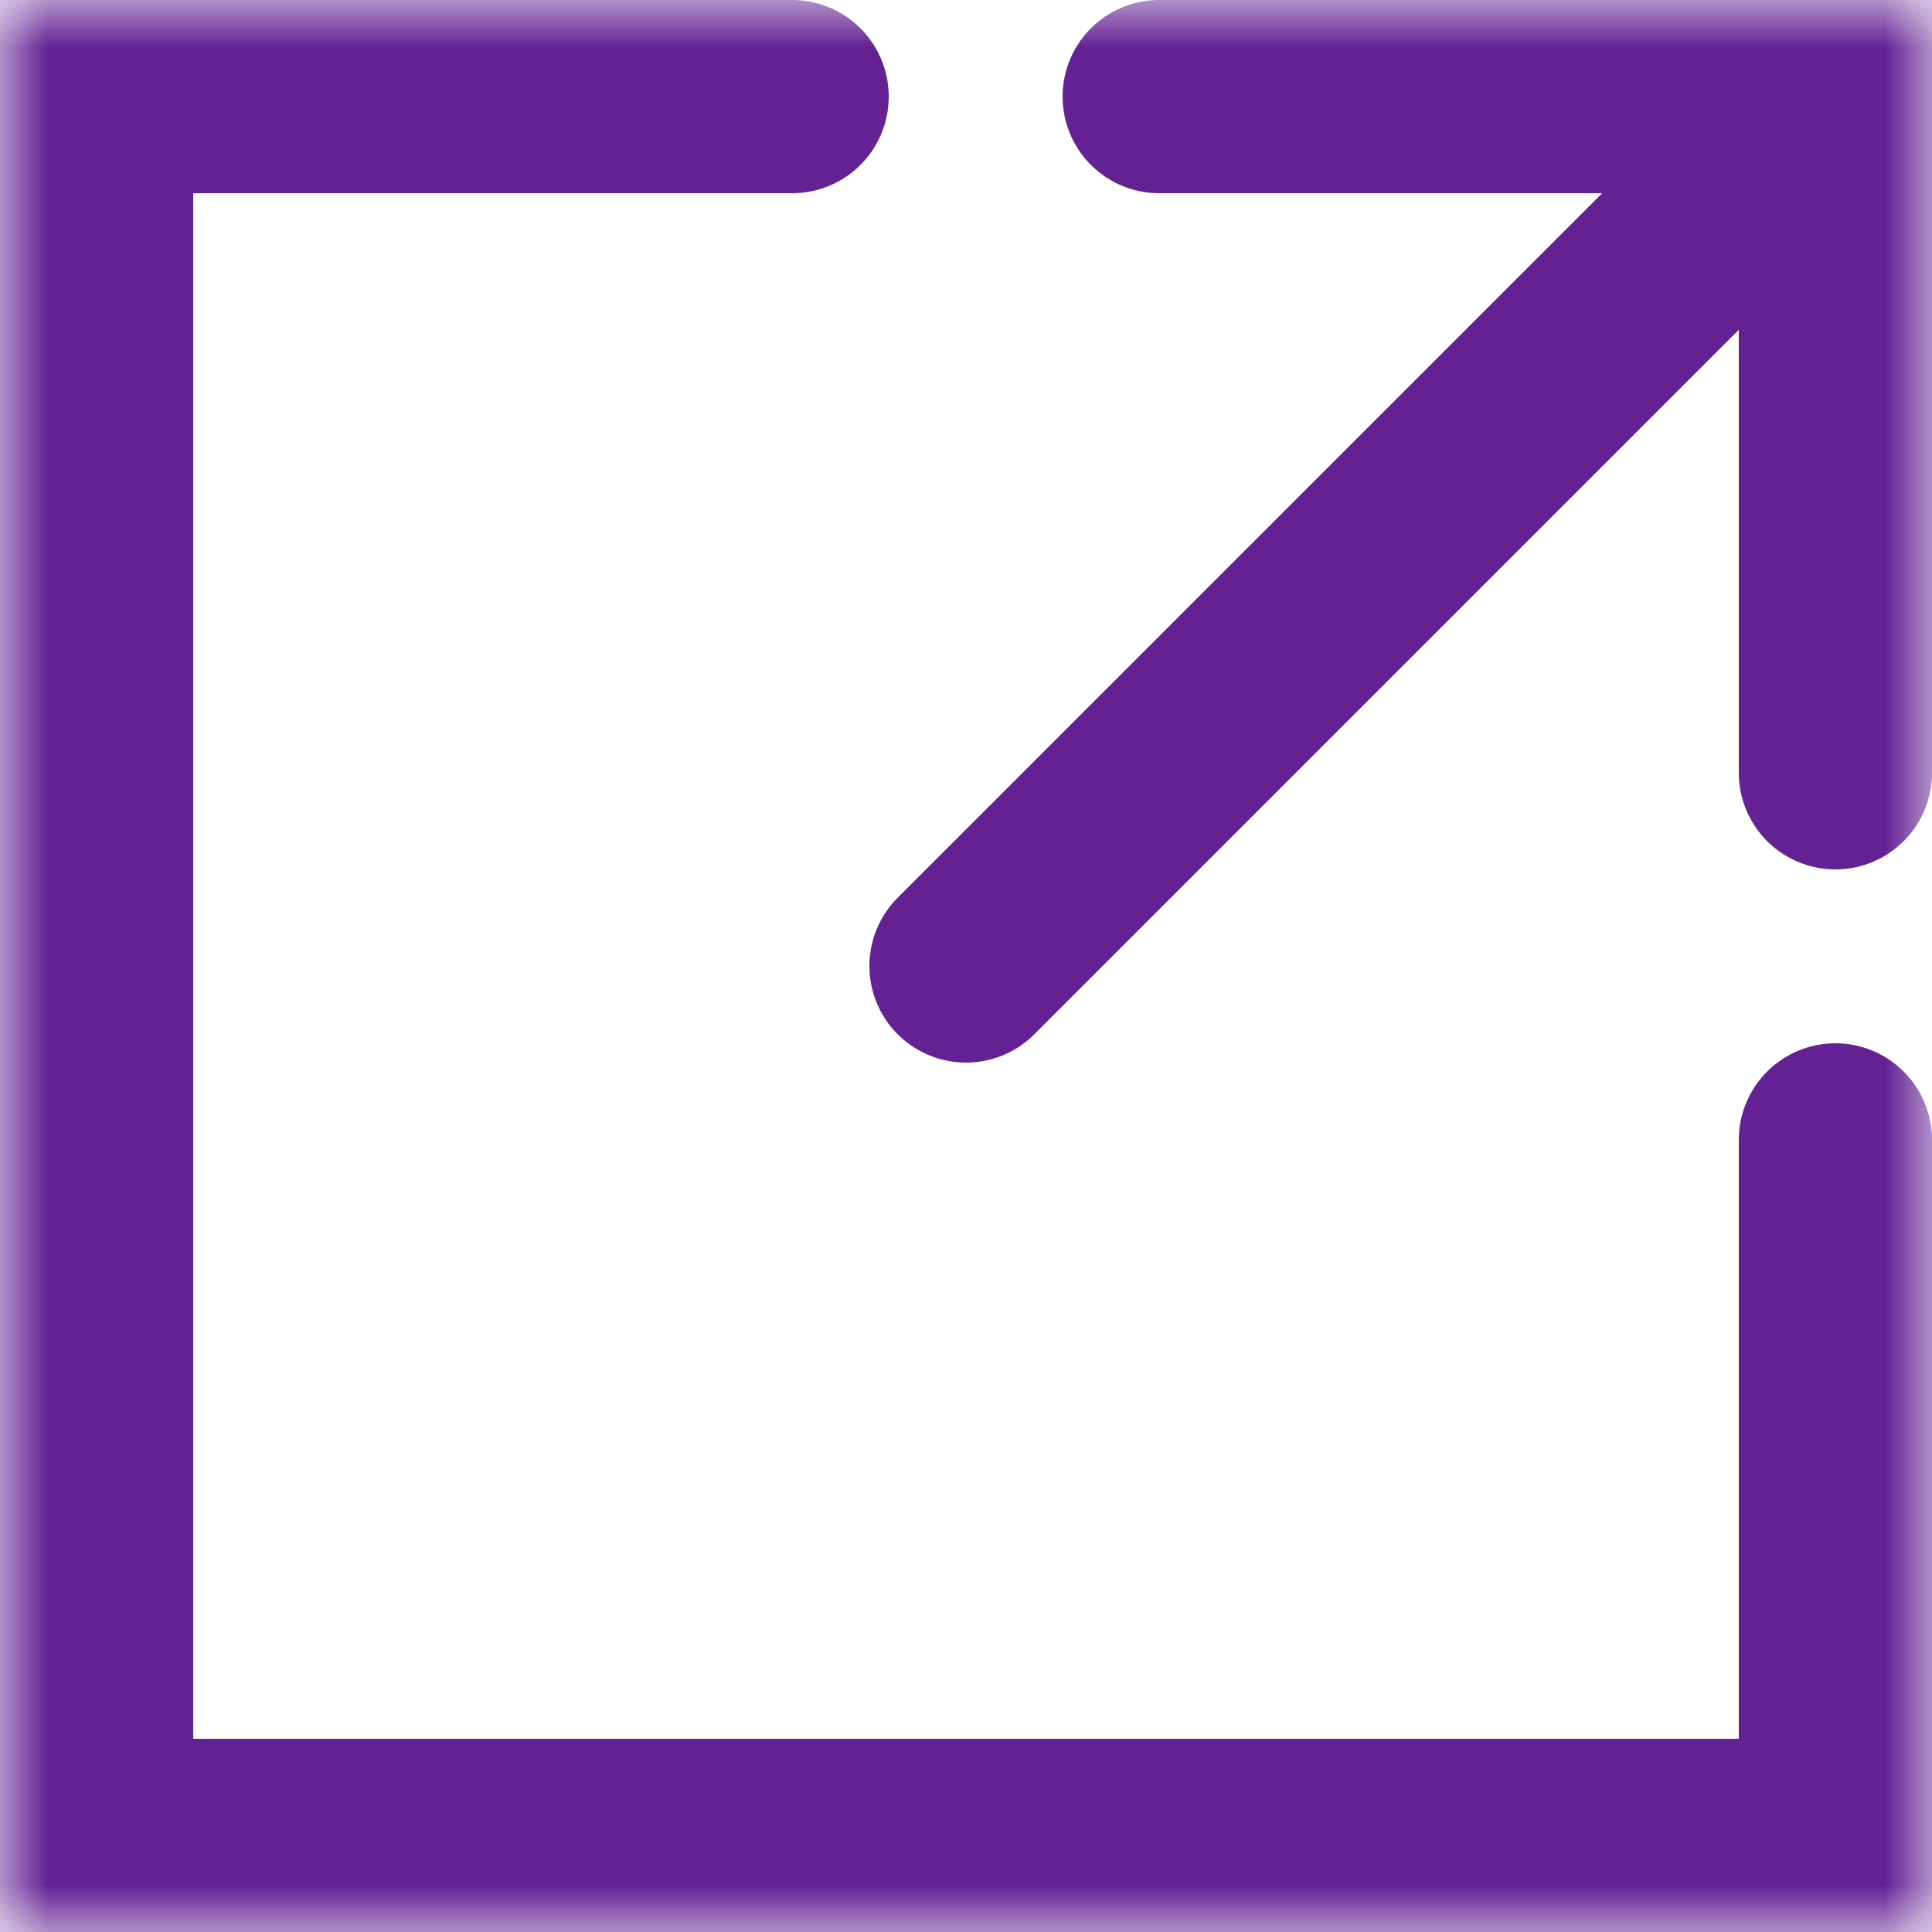 <svg width="20" height="20" viewBox="0 0 20 20" fill="none" xmlns="http://www.w3.org/2000/svg">
<mask id="mask0" mask-type="alpha" maskUnits="userSpaceOnUse" x="0" y="0" width="20" height="20">
<rect width="20" height="20" fill="#C4C4C4"/>
</mask>
<g mask="url(#mask0)">
<path d="M10 10L19 1" stroke="#632193" stroke-width="2" stroke-linecap="round"/>
<path d="M8.2 1H1V19H19V11.8" stroke="#632193" stroke-width="2" stroke-linecap="round"/>
<path d="M12 1H19V8" stroke="#632193" stroke-width="2" stroke-linecap="round"/>
</g>
</svg>
